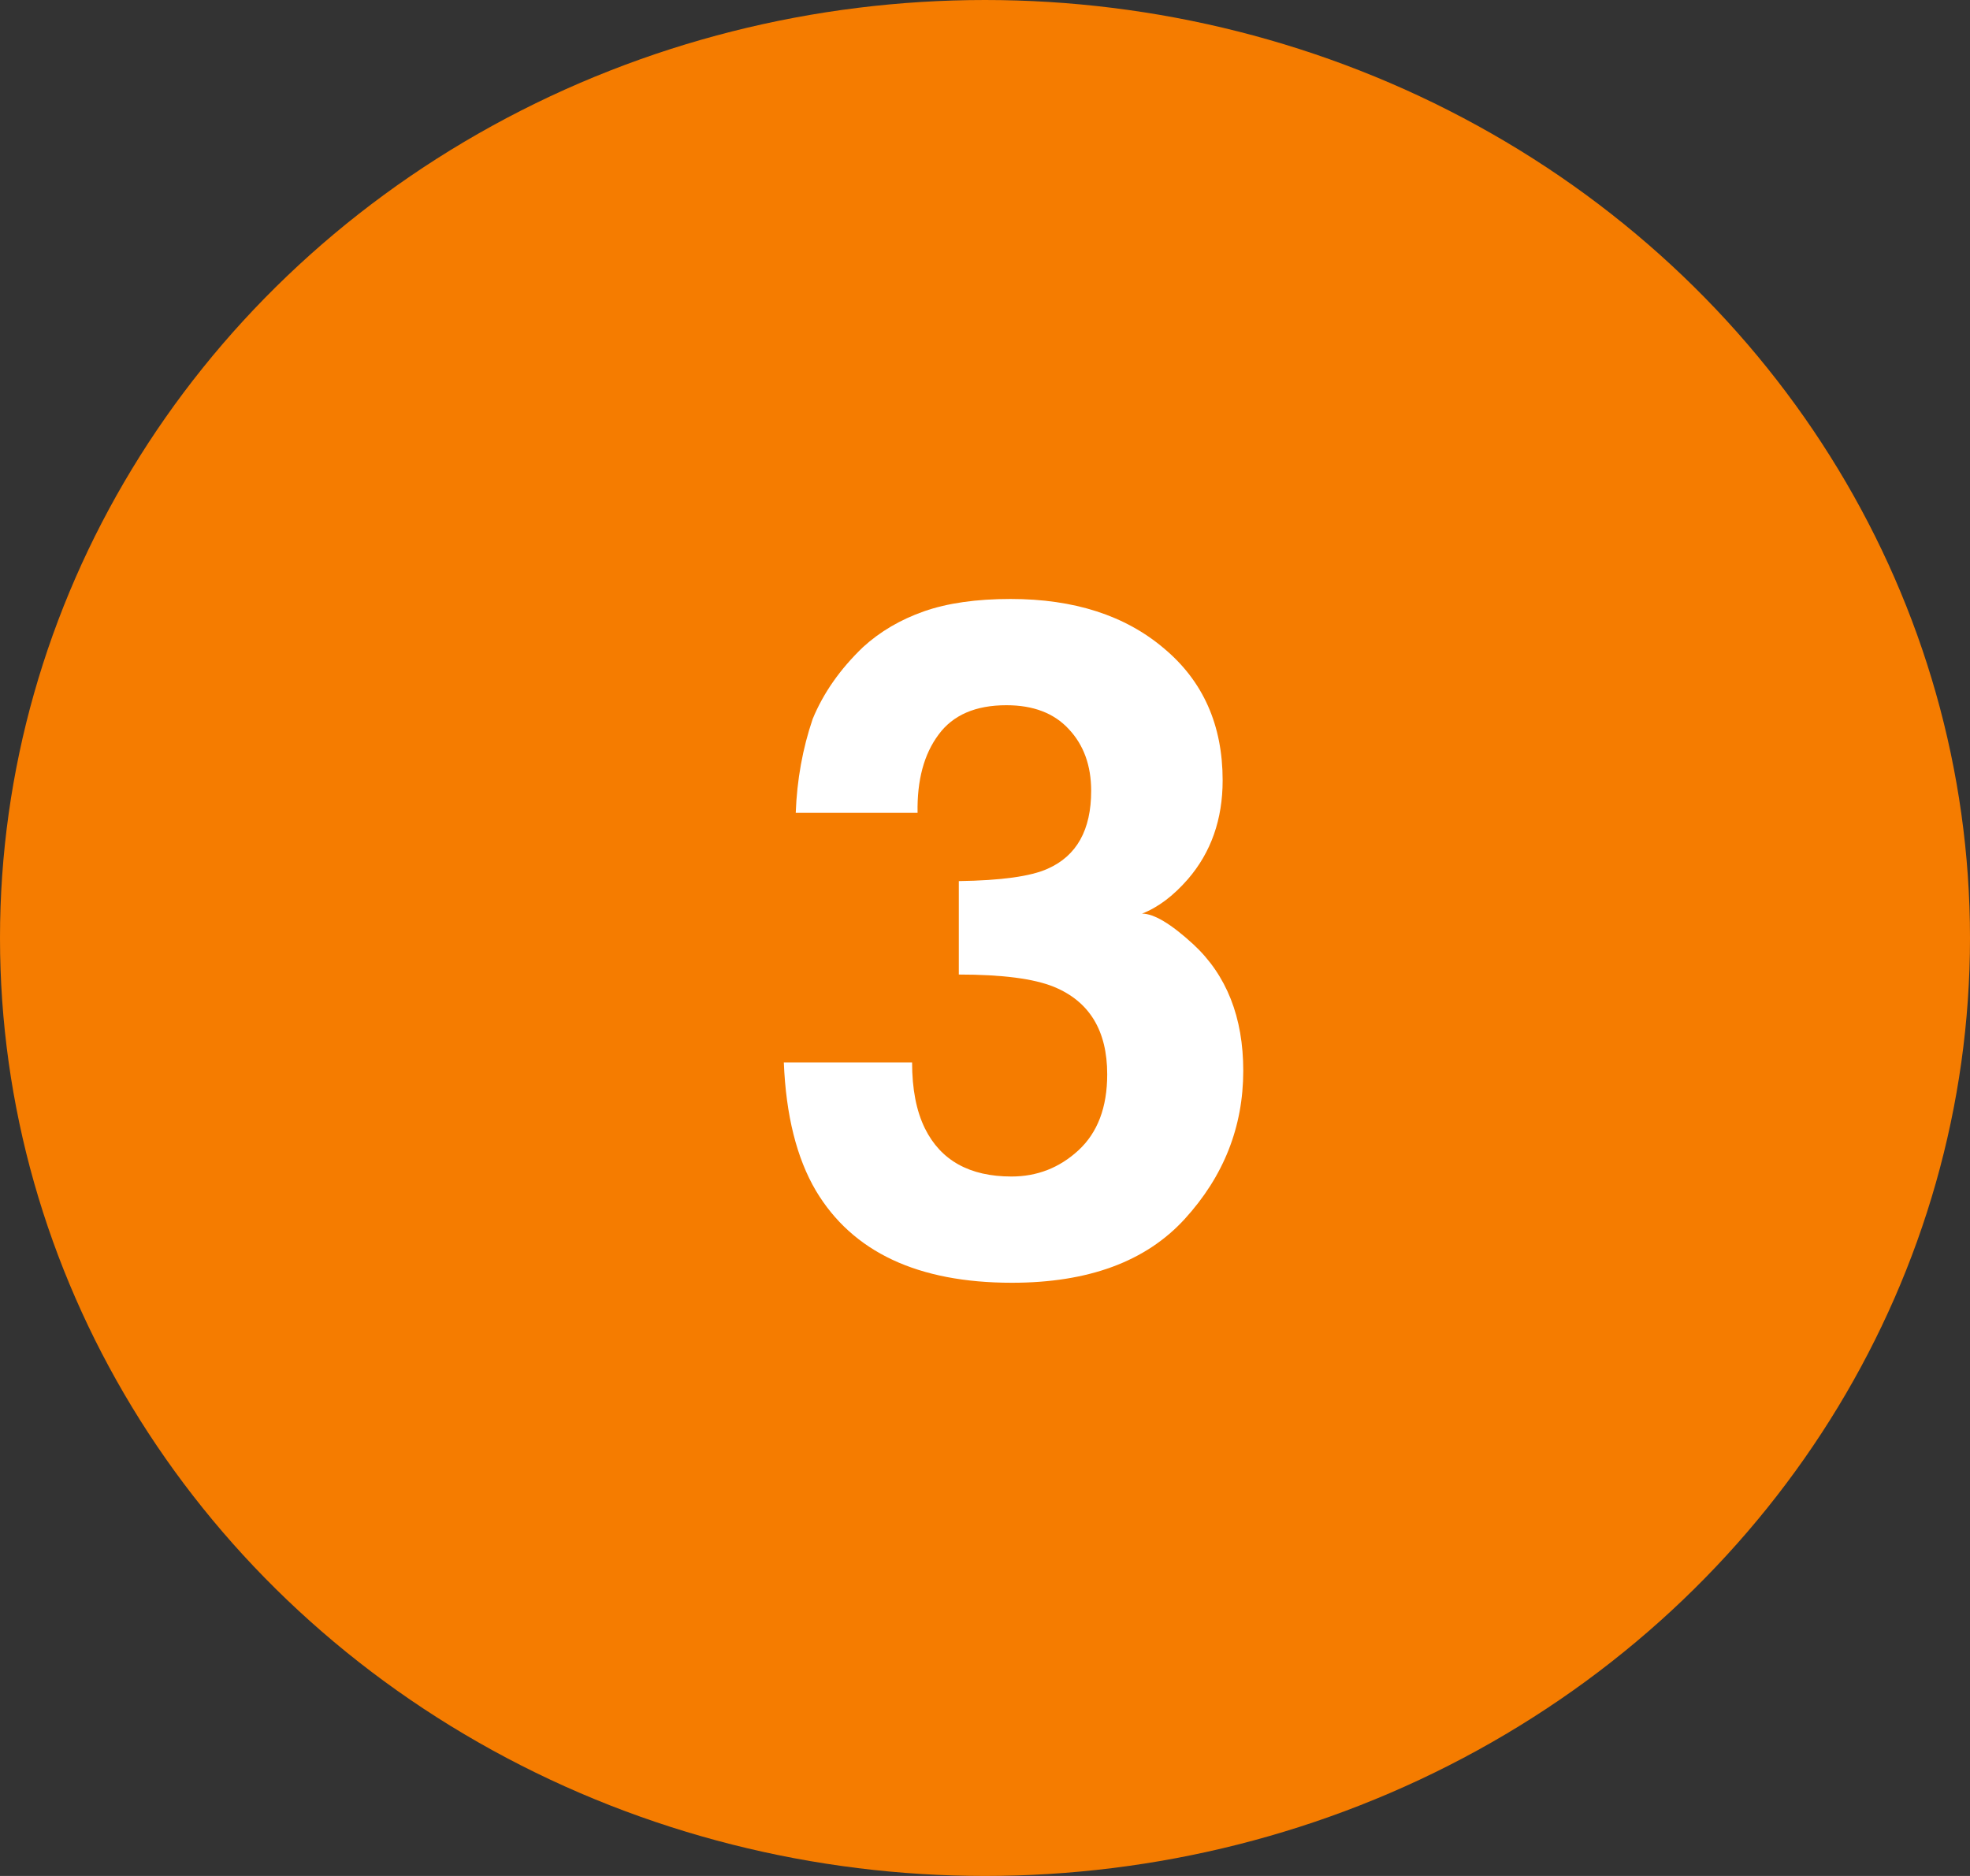 <svg xmlns="http://www.w3.org/2000/svg" fill="none" viewBox="0 0 84 80" height="80" width="84">
<rect x="0" y="0" width="84" height="80" fill="#333333" stroke="none"/>
<ellipse fill="#F57C00" ry="40" rx="42" cy="40" cx="42"></ellipse>
<path fill="white" d="M40.023 31.324C39.398 32.158 39.099 33.271 39.125 34.664H33.93C33.982 33.258 34.223 31.923 34.652 30.66C35.108 29.553 35.824 28.531 36.801 27.594C37.53 26.93 38.396 26.422 39.398 26.07C40.401 25.719 41.632 25.543 43.09 25.543C45.798 25.543 47.979 26.246 49.633 27.652C51.3 29.046 52.133 30.921 52.133 33.277C52.133 34.944 51.638 36.35 50.648 37.496C50.023 38.212 49.372 38.7 48.695 38.961C49.203 38.961 49.932 39.397 50.883 40.27C52.302 41.585 53.012 43.382 53.012 45.66C53.012 48.056 52.178 50.165 50.512 51.988C48.858 53.798 46.404 54.703 43.148 54.703C39.138 54.703 36.352 53.395 34.789 50.777C33.969 49.384 33.513 47.561 33.422 45.309H38.891C38.891 46.441 39.073 47.379 39.438 48.121C40.115 49.488 41.345 50.172 43.129 50.172C44.223 50.172 45.173 49.801 45.98 49.059C46.801 48.303 47.211 47.223 47.211 45.816C47.211 43.954 46.456 42.711 44.945 42.086C44.086 41.734 42.732 41.559 40.883 41.559V37.574C42.693 37.548 43.956 37.372 44.672 37.047C45.909 36.5 46.527 35.393 46.527 33.727C46.527 32.646 46.208 31.767 45.57 31.09C44.945 30.413 44.06 30.074 42.914 30.074C41.599 30.074 40.635 30.491 40.023 31.324Z"></path>
</svg>
